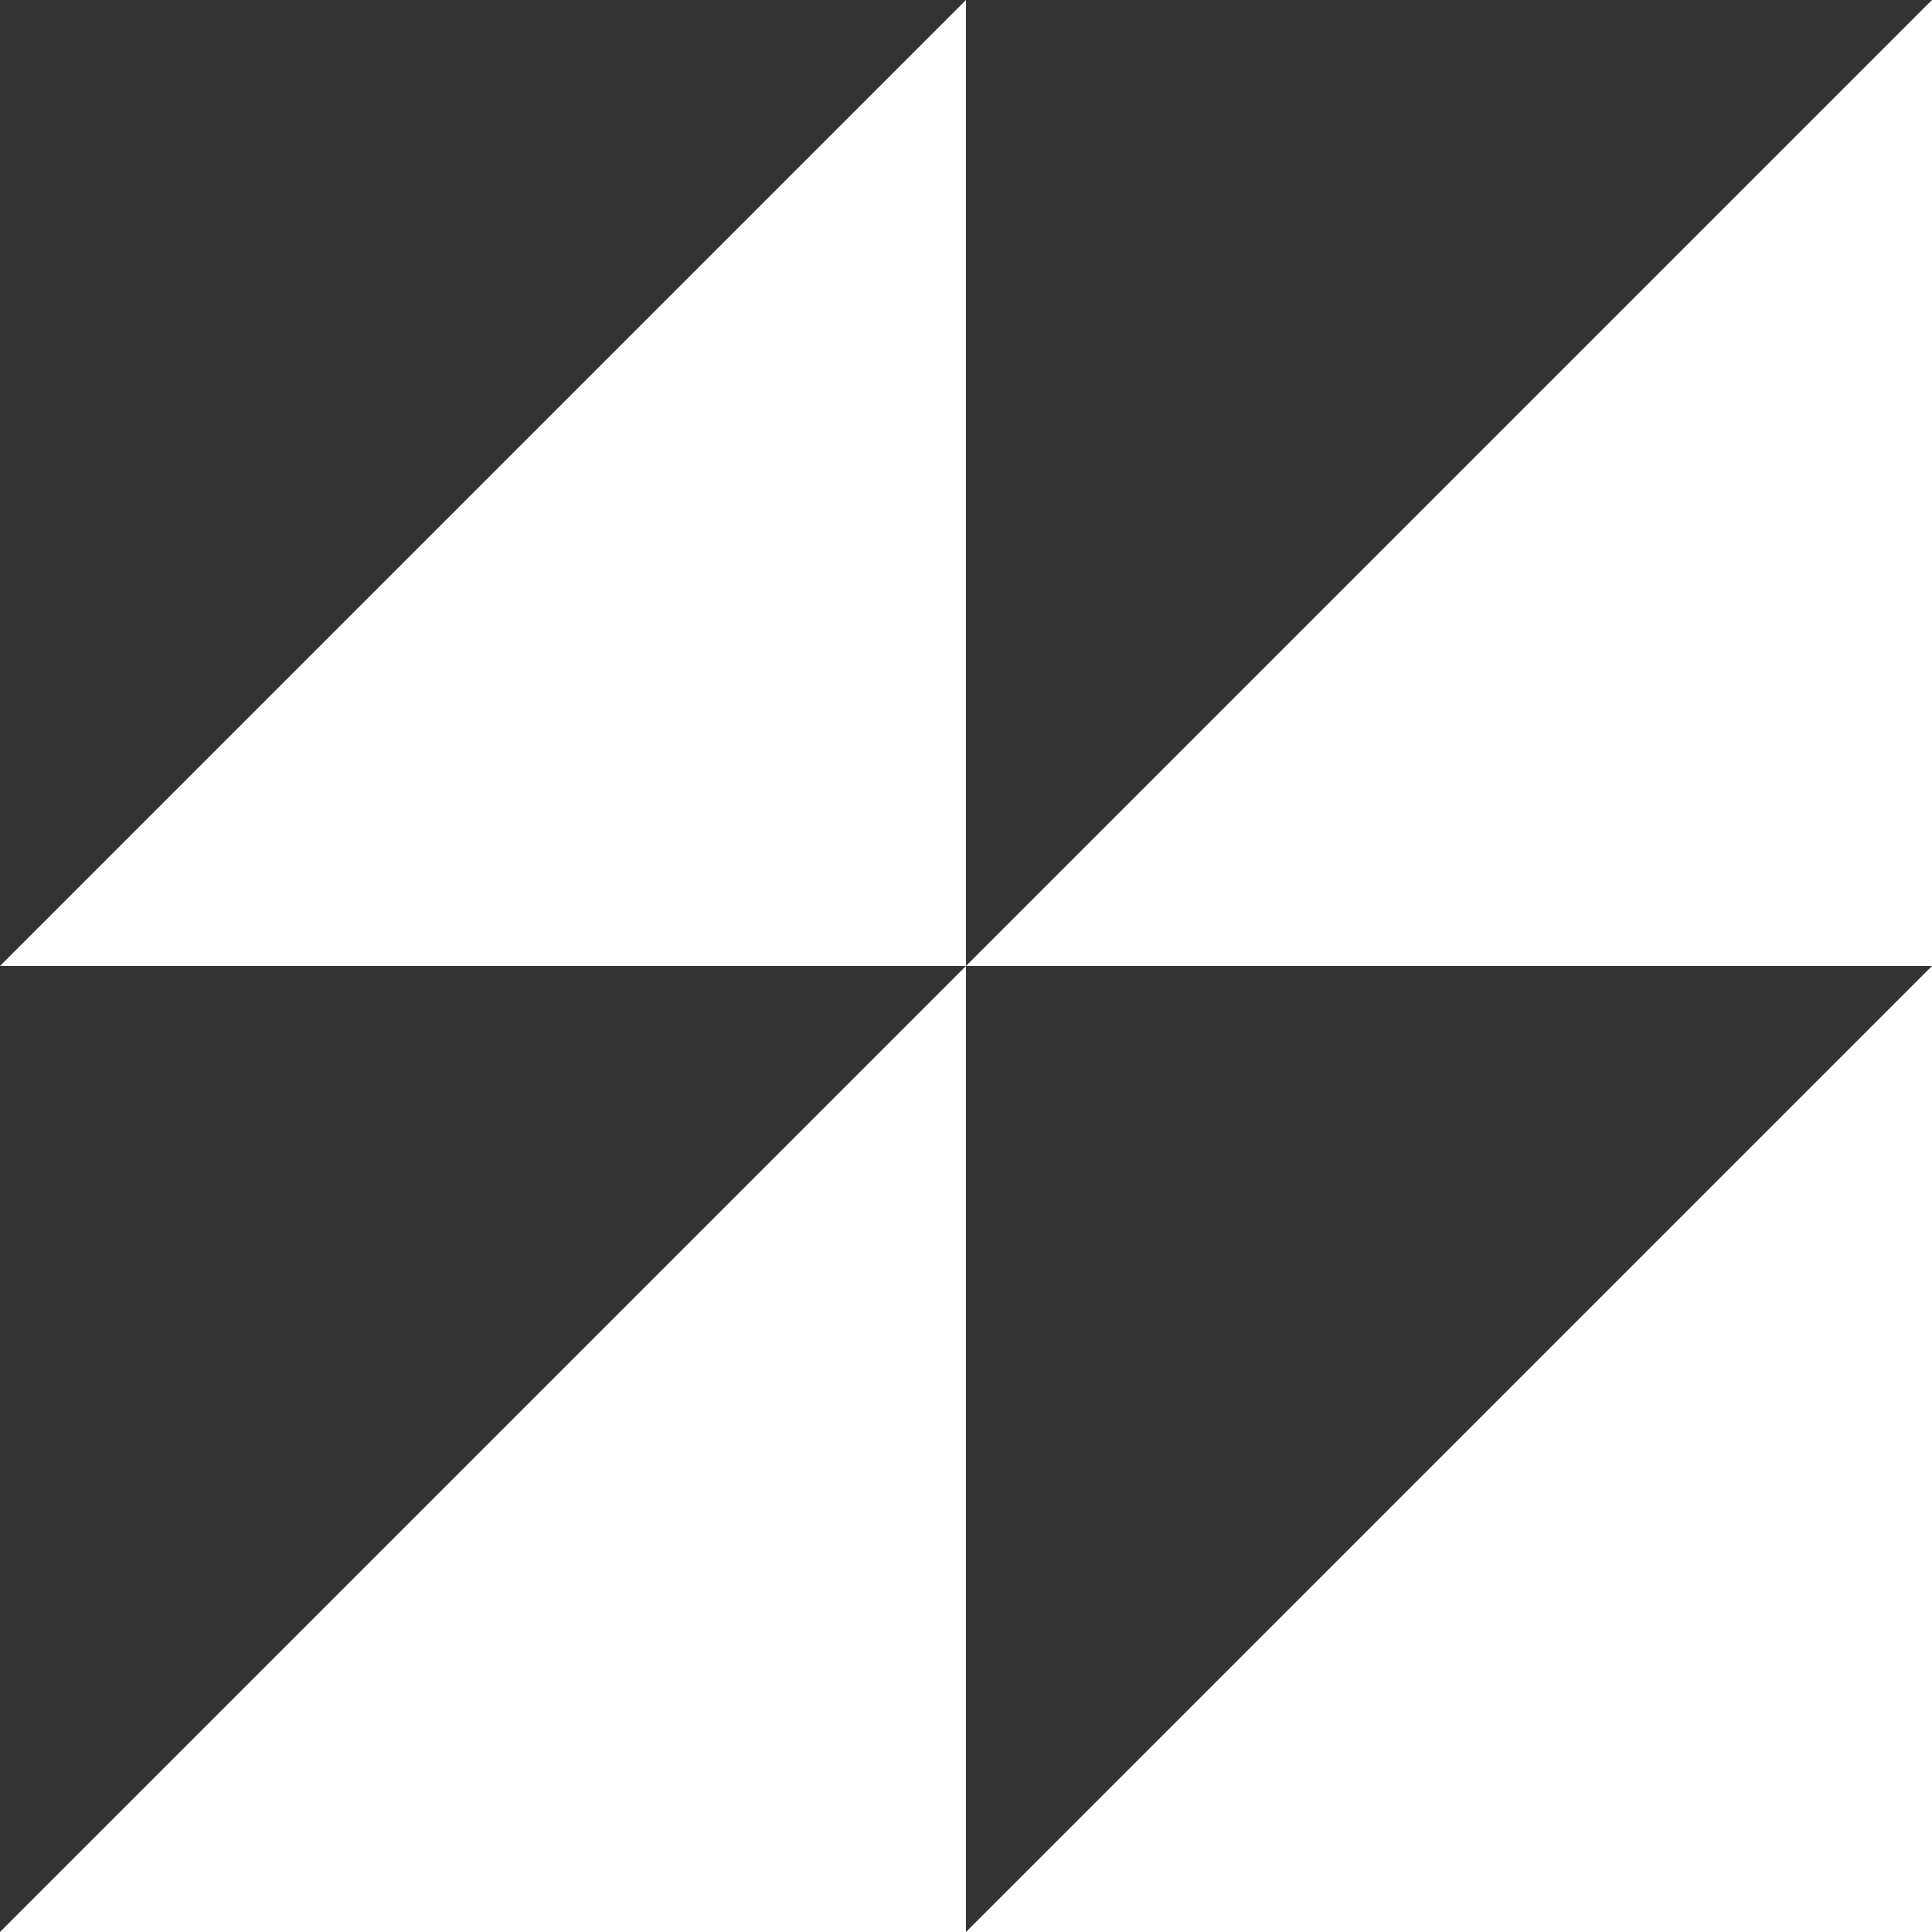 <svg width="44" height="44" viewBox="0 0 44 44" fill="none" xmlns="http://www.w3.org/2000/svg">
<rect x="0" y="0" width="44" height="44" fill="#333333" stroke="none"/>
<path d="M0 44L22 22V44H0Z" fill="white"/>
<path d="M22 44L44 22V44H22Z" fill="white"/>
<path d="M0 22L22 0V22H0Z" fill="white"/>
<path d="M22 22L44 0V22H22Z" fill="white"/>
</svg>
